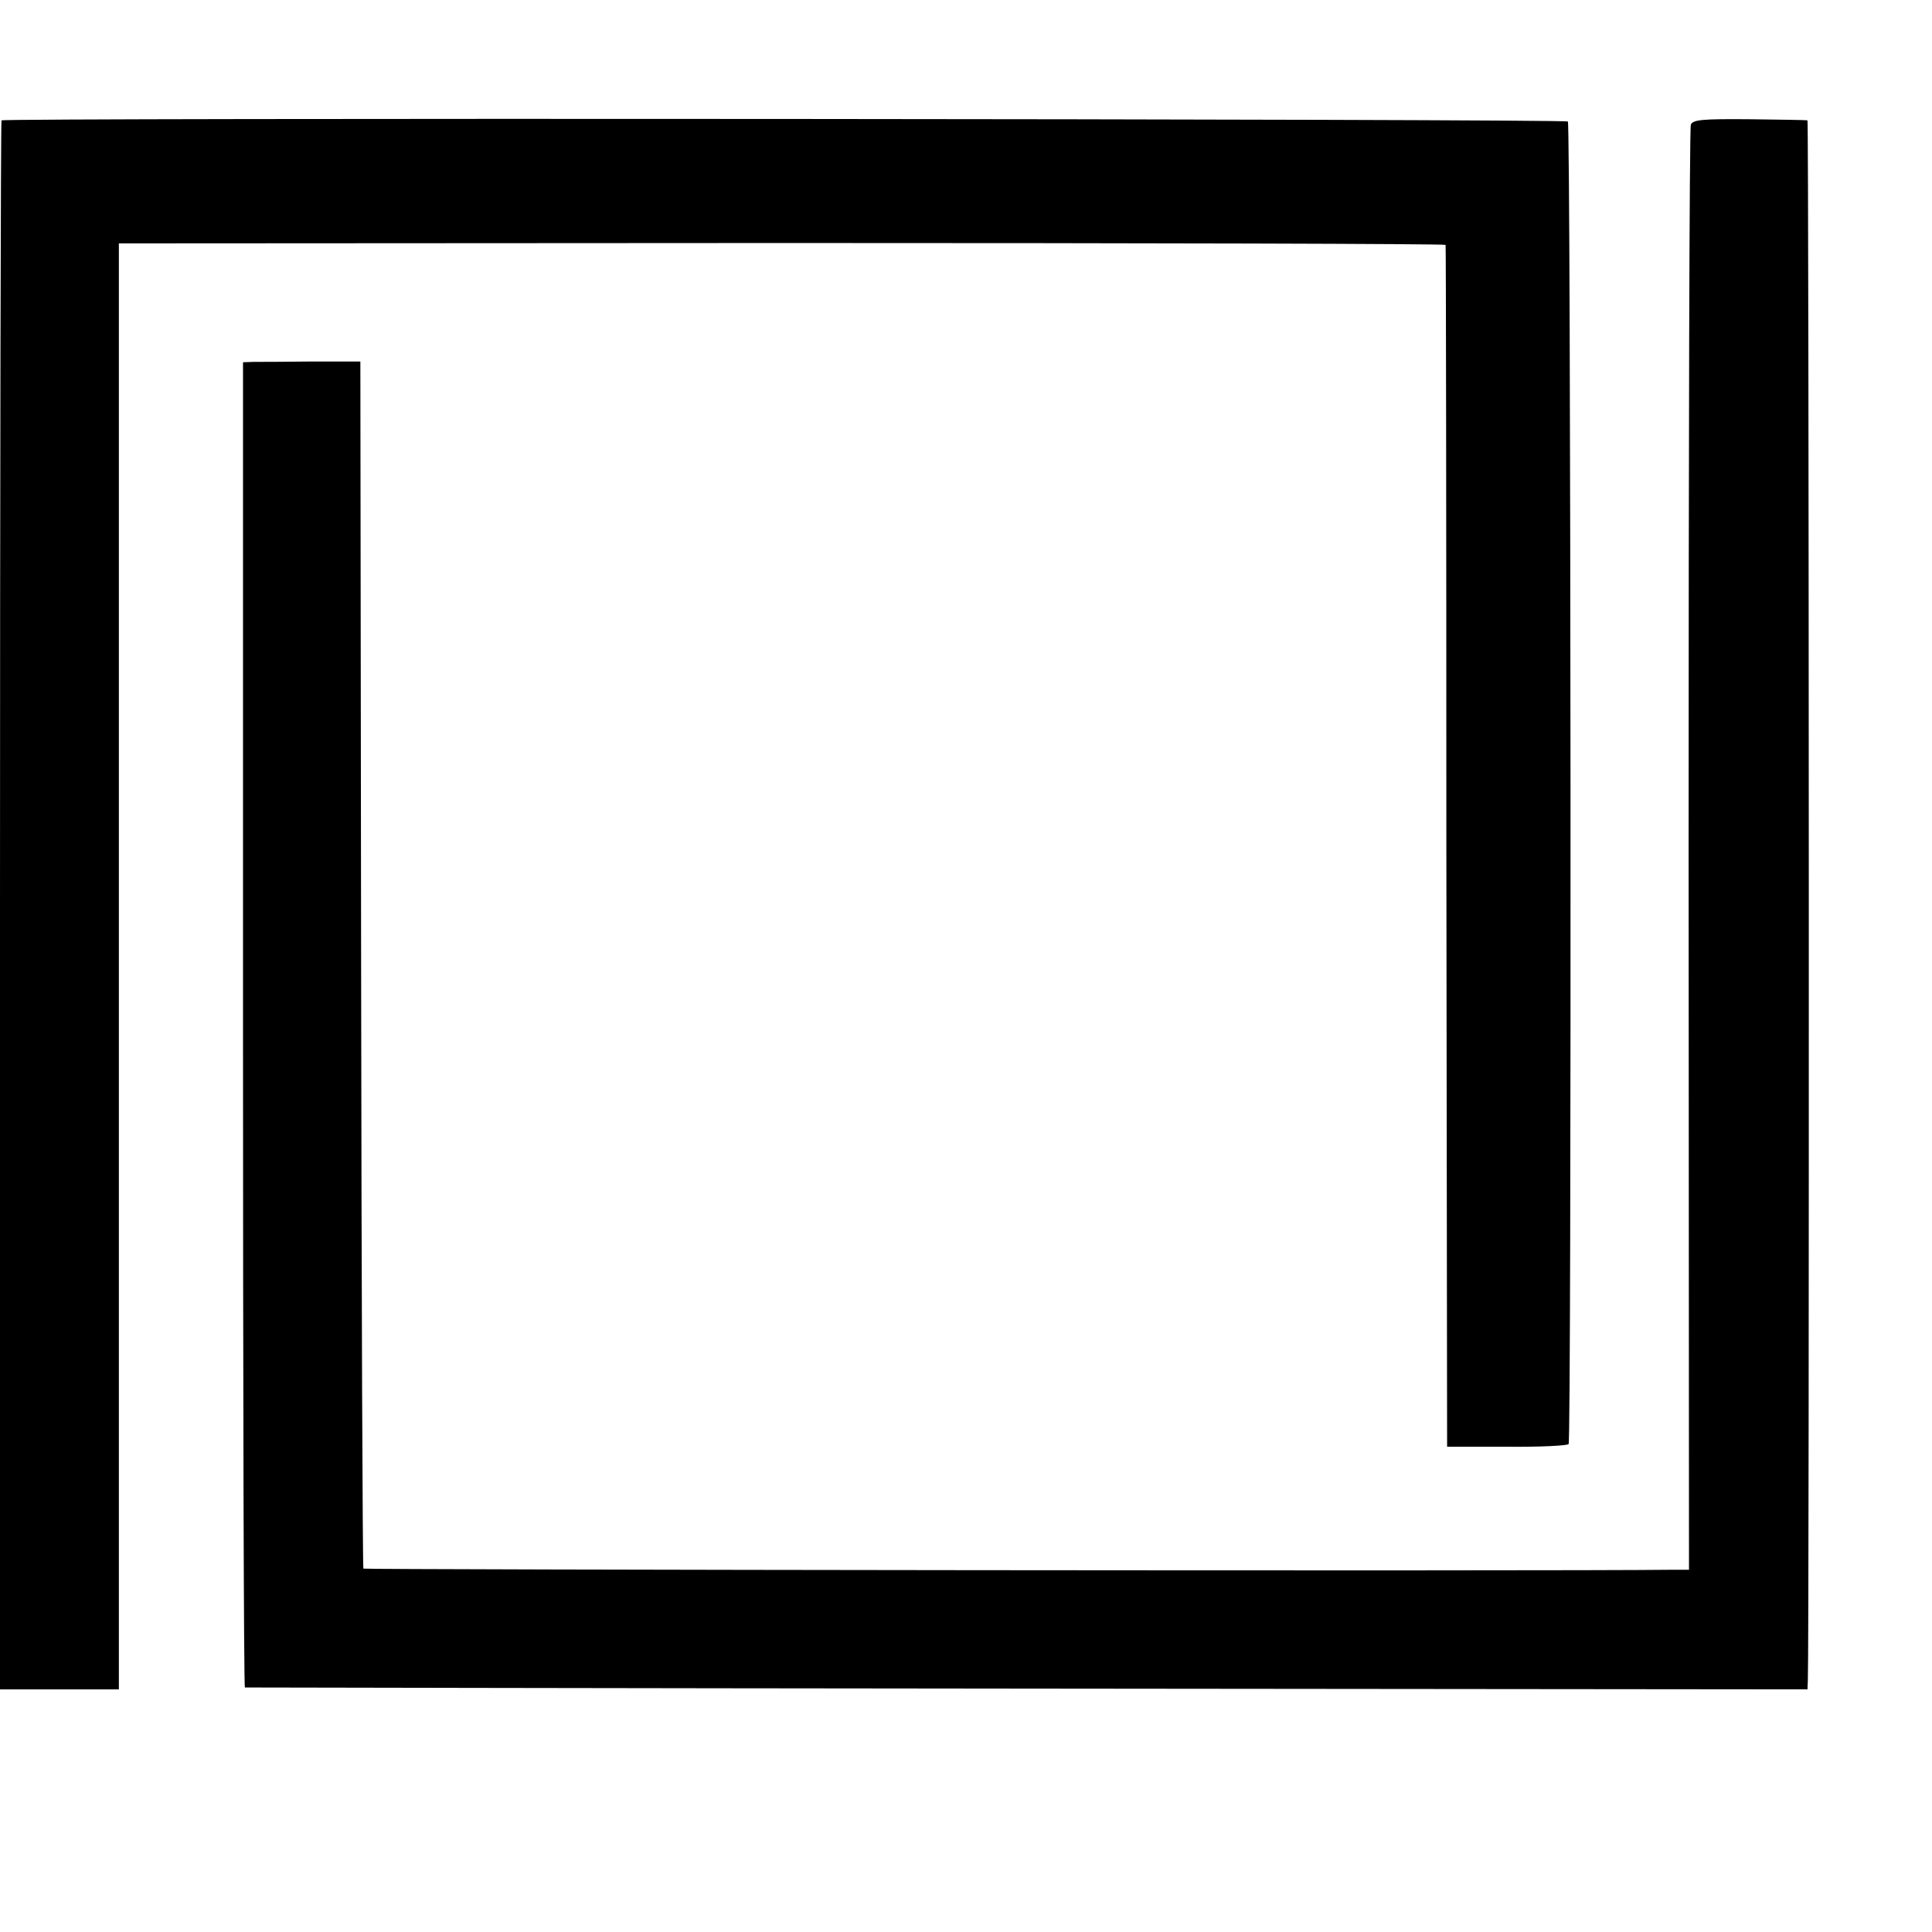 <?xml version="1.0" standalone="no"?>
<!DOCTYPE svg PUBLIC "-//W3C//DTD SVG 20010904//EN"
 "http://www.w3.org/TR/2001/REC-SVG-20010904/DTD/svg10.dtd">
<svg version="1.0" xmlns="http://www.w3.org/2000/svg"
 width="512pt" height="512pt" viewBox="0 0 512 512"
 preserveAspectRatio="xMidYMid meet">
<g transform="translate(0,512) scale(0.1,-0.1)"
fill="#000000" stroke="none">
<path d="M4 4801 c-2 -2 -4 -939 -4 -2081 l0 -2077 158 0 157 0 0 1916 0 1916
1758 1 c966 0 1757 -2 1758 -5 1 -3 2 -721 2 -1595 l2 -1590 158 0 c88 -1 161
3 164 7 8 13 6 3497 -2 3505 -7 7 -4144 10 -4151 3z"/>
<path d="M4481 4790 c-4 -8 -6 -873 -6 -1922 l1 -1908 -40 0 c-331 -4 -3469 0
-3473 3 -2 3 -5 724 -6 1602 l-2 1597 -127 0 c-71 -1 -141 -1 -156 -1 l-28 -1
0 -1755 c0 -965 2 -1756 5 -1757 3 0 936 -2 2074 -3 l2067 -2 1 26 c4 104 3
4131 -1 4132 -3 1 -72 2 -153 3 -124 1 -150 -1 -156 -14z"/>
</g>
</svg>
